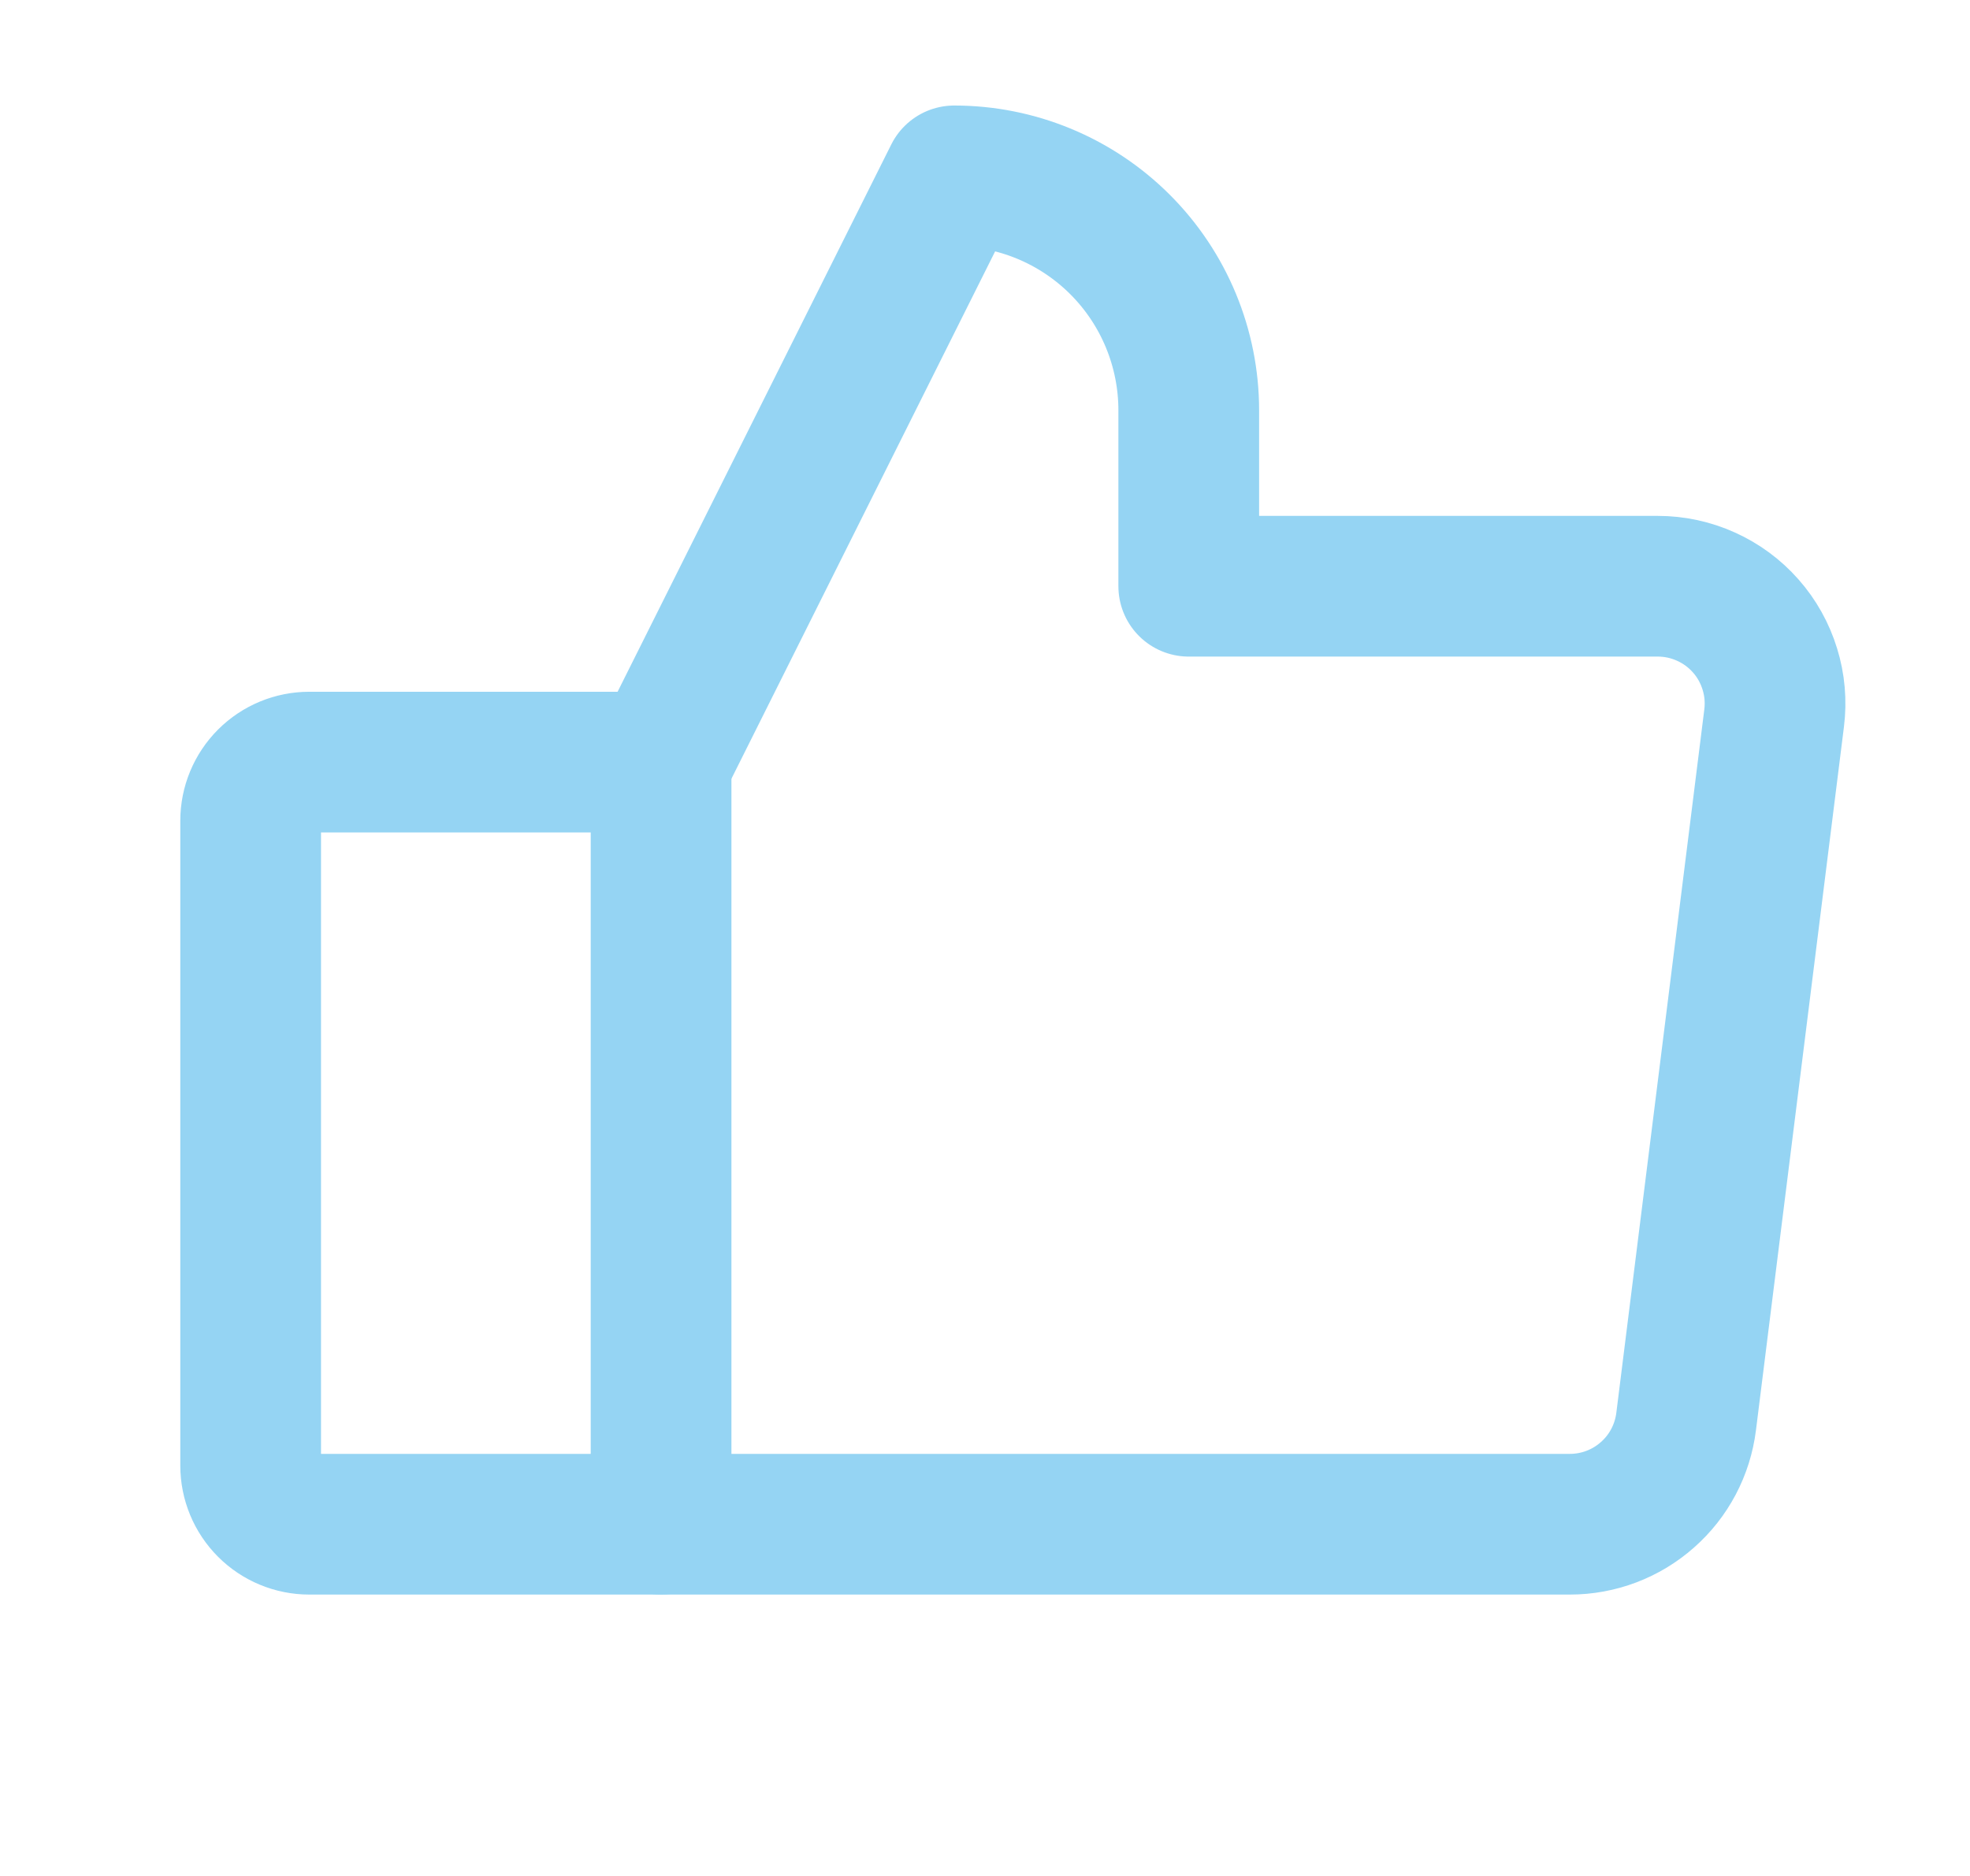 <svg width="21" height="20" viewBox="0 0 21 20" fill="none" xmlns="http://www.w3.org/2000/svg">
<path d="M3.297 8.125H7.047V16.25H3.297C3.131 16.25 2.972 16.184 2.855 16.067C2.738 15.95 2.672 15.791 2.672 15.625V8.75C2.672 8.584 2.738 8.425 2.855 8.308C2.972 8.191 3.131 8.125 3.297 8.125Z" stroke="#95D4F3" stroke-width="1.5" stroke-linecap="round" stroke-linejoin="round"/>
<path d="M7.047 8.125L10.172 1.875C10.835 1.875 11.471 2.138 11.94 2.607C12.409 3.076 12.672 3.712 12.672 4.375V6.25H17.672C17.849 6.25 18.025 6.288 18.186 6.361C18.348 6.434 18.492 6.54 18.609 6.673C18.727 6.806 18.814 6.963 18.866 7.132C18.919 7.302 18.934 7.48 18.912 7.656L17.974 15.156C17.936 15.458 17.79 15.736 17.561 15.937C17.333 16.139 17.039 16.25 16.735 16.25H7.047" stroke="#95D4F3" stroke-width="1.5" stroke-linecap="round" stroke-linejoin="round"/>
</svg>
